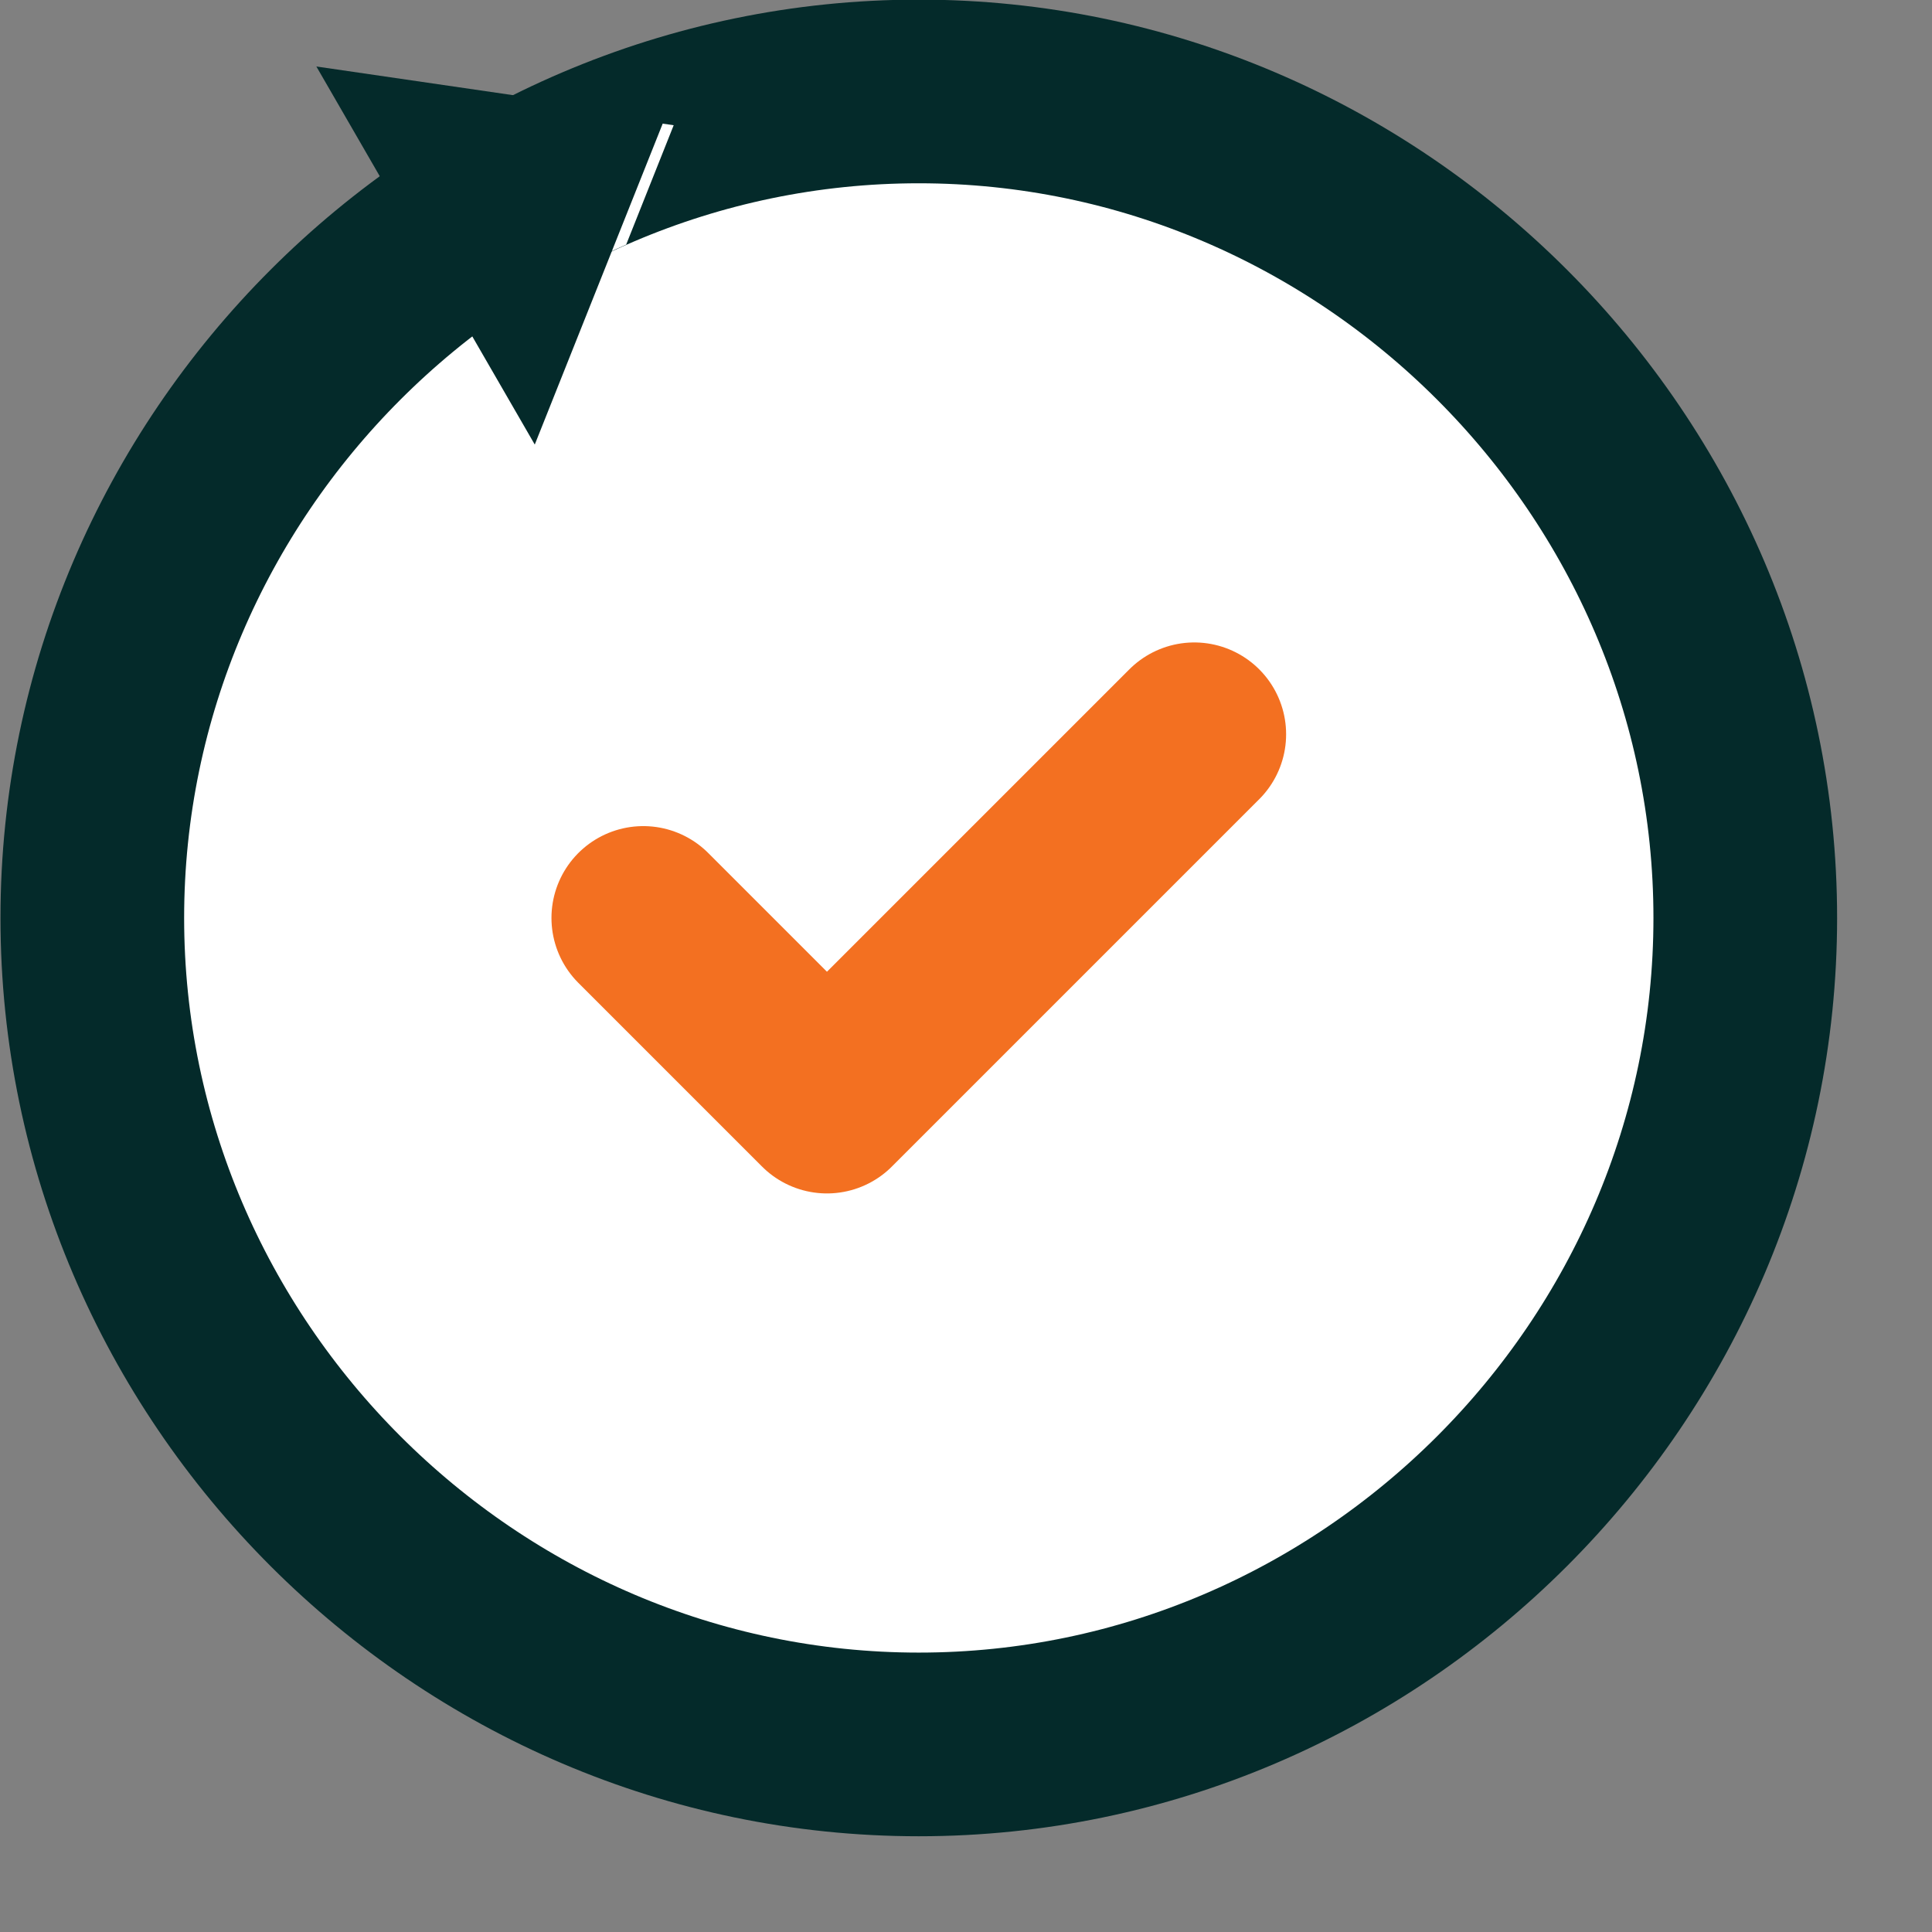 <?xml version="1.0" encoding="UTF-8" standalone="no"?>
<!DOCTYPE svg PUBLIC "-//W3C//DTD SVG 1.1//EN" "http://www.w3.org/Graphics/SVG/1.1/DTD/svg11.dtd">
<svg width="100%" height="100%" viewBox="0 0 20 20" version="1.1" xmlns="http://www.w3.org/2000/svg" xmlns:xlink="http://www.w3.org/1999/xlink" xml:space="preserve" xmlns:serif="http://www.serif.com/" style="fill-rule:evenodd;clip-rule:evenodd;stroke-linecap:round;stroke-linejoin:round;">
    <rect x="0" y="0" width="20" height="20" fill="#808080" stroke="none"/>
    <g transform="matrix(0.24,0,0,0.24,-1394.05,-1625.27)">
        <g transform="matrix(1,0,0,1,-3417.33,5602.55)">
            <g transform="matrix(3.961,0,0,3.961,9217.97,1161.47)">
                <path d="M3,12C3,16.937 7.063,21 12,21C16.937,21 21,16.937 21,12C21,7.063 16.937,3 12,3C7.063,3 3,7.063 3,12" style="fill:white;fill-rule:nonzero;stroke:rgb(4,42,42);stroke-width:2px;"/>
            </g>
            <g transform="matrix(3.961,0,0,3.961,9217.97,1161.47)">
                <path d="M3,12C3,16.937 7.063,21 12,21C16.937,21 21,16.937 21,12C21,7.063 16.937,3 12,3C7.063,3 3,7.063 3,12" style="fill:none;fill-rule:nonzero;"/>
            </g>
            <g transform="matrix(1,0,0,1,3417.33,-5602.55)">
                <path d="M5837.6,6777.36L5830.22,6776.29C5828.41,6777.22 5826.68,6778.29 5825.04,6779.48L5829.02,6786.38C5831.02,6784.84 5833.21,6783.54 5835.55,6782.51L5837.6,6777.36Z" style="fill:white;"/>
            </g>
            <g transform="matrix(3.961,0,0,3.961,9217.97,1161.47)">
                <path d="M9,12L11,14L15,10" style="fill:none;fill-rule:nonzero;stroke:rgb(243,112,33);stroke-width:2px;"/>
            </g>
            <g transform="matrix(0.584,1.011,-0.641,0.37,12726,-2661.24)">
                <path d="M1358.89,6653.71L1366.95,6669.83L1350.82,6669.83L1358.89,6653.71Z" style="fill:rgb(4,42,42);"/>
            </g>
        </g>
    </g>
</svg>
